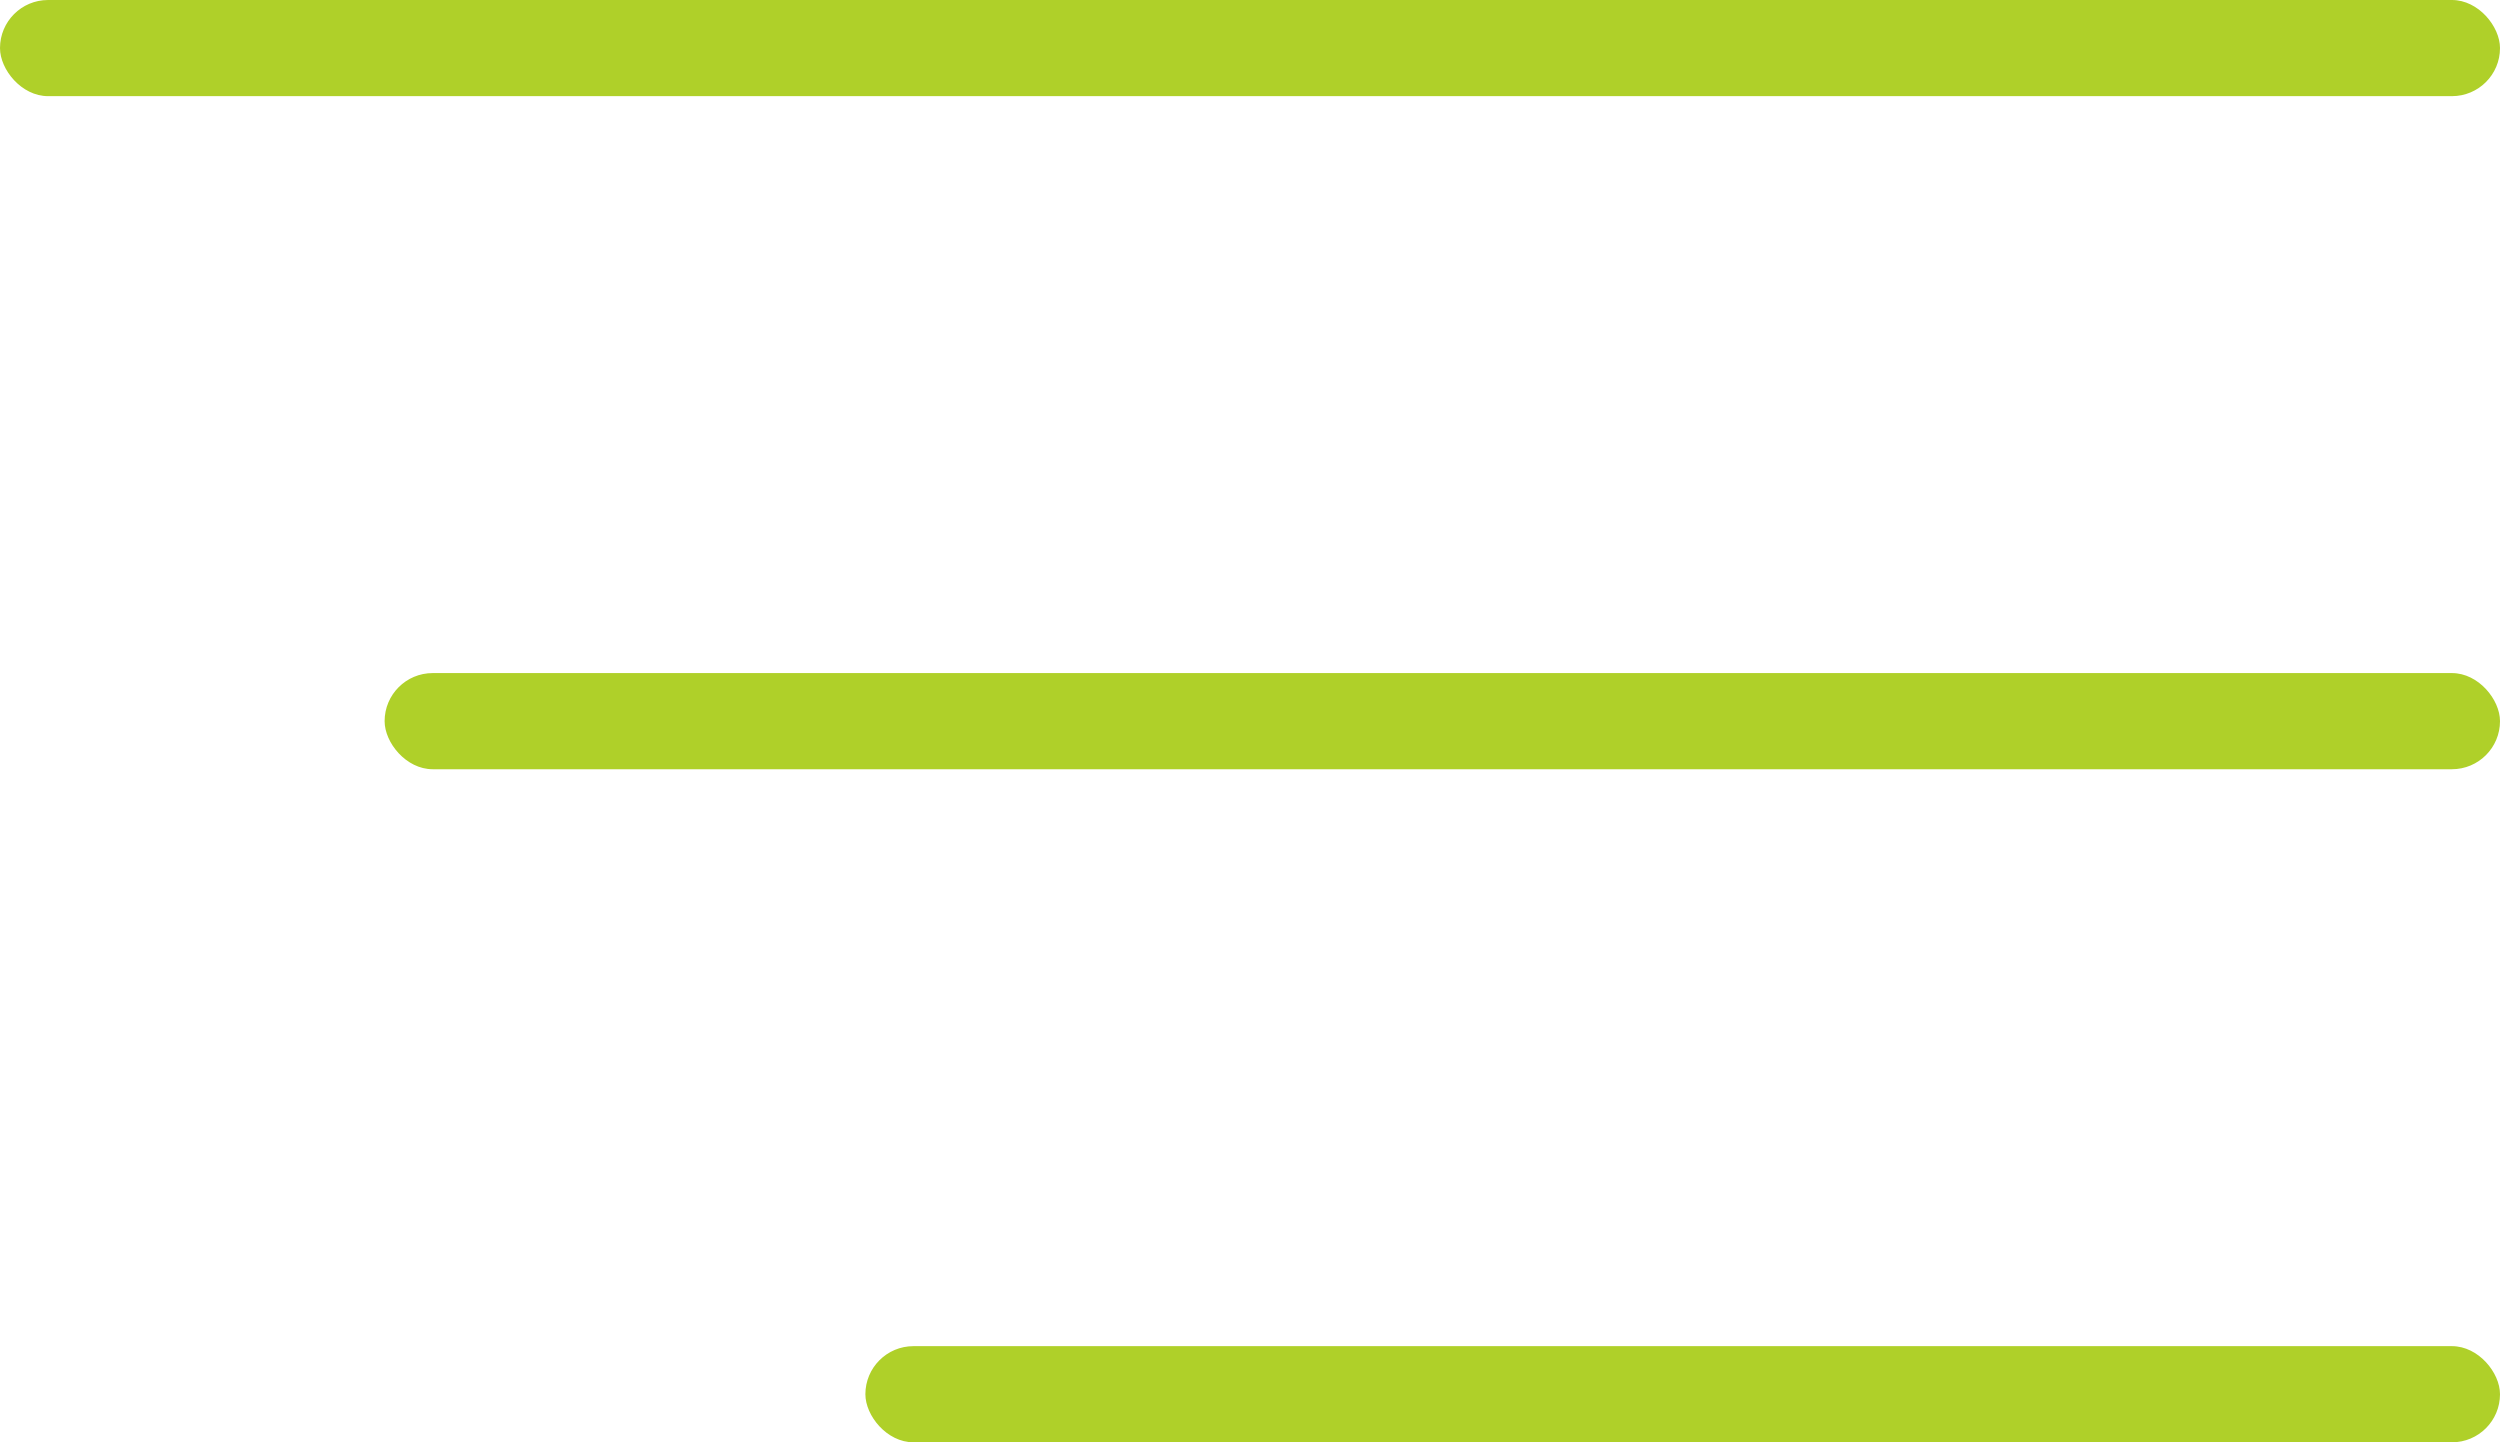 <svg xmlns="http://www.w3.org/2000/svg" width="26" height="15" viewBox="0 0 26 15" fill="none"><rect x="9" y="14" width="17" height="1" rx="0.5" fill="#AFD029"></rect><rect x="4" y="7" width="22" height="1" rx="0.5" fill="#AFD029"></rect><rect width="26" height="1" rx="0.5" fill="#AFD029"></rect></svg>